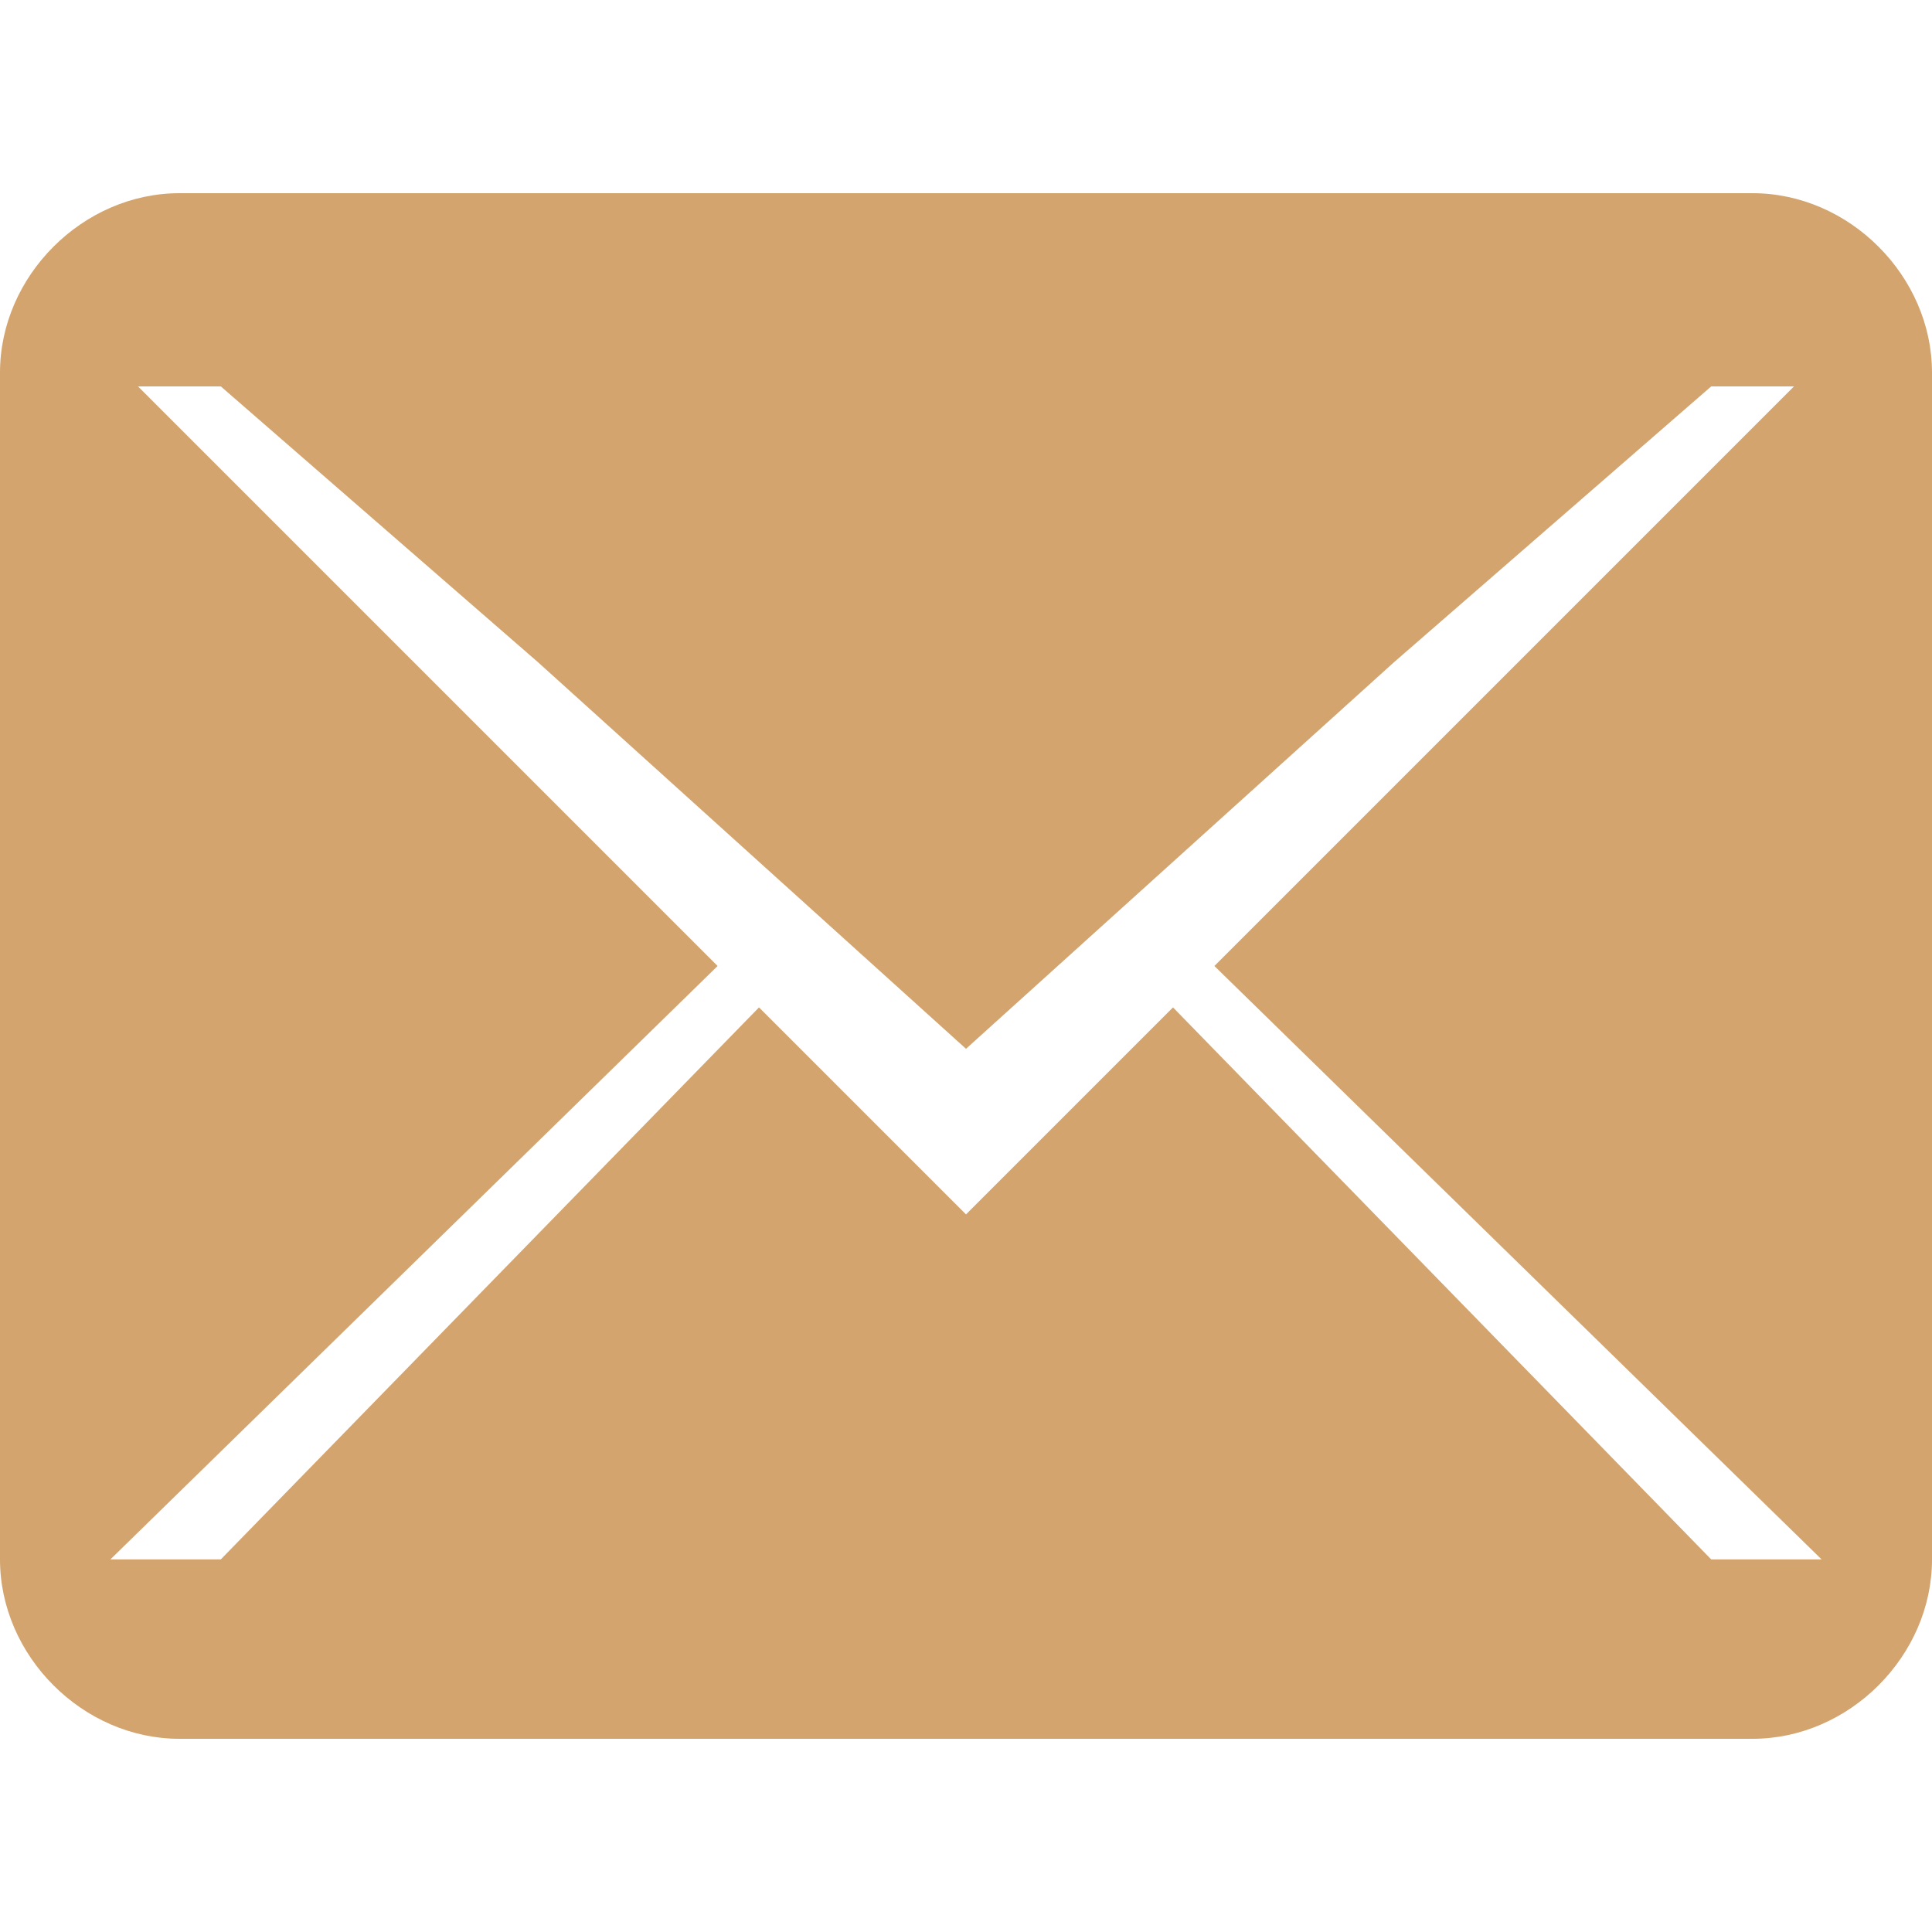<?xml version="1.0" encoding="utf-8"?>
<!-- Generator: Adobe Illustrator 26.0.1, SVG Export Plug-In . SVG Version: 6.00 Build 0)  -->
<svg version="1.1" id="Layer_1" xmlns:svgjs="http://svgjs.com/svgjs"
	 xmlns="http://www.w3.org/2000/svg" xmlns:xlink="http://www.w3.org/1999/xlink" x="0px" y="0px" viewBox="0 0 14 14"
	 style="enable-background:new 0 0 14 14;" xml:space="preserve">
<style type="text/css">
	.st0{fill-rule:evenodd;clip-rule:evenodd;fill:#D3A46E;}
</style>
<g id="Email">
	<path class="st0" d="M12.7,1.4H1.3C0.6,1.4,0,2,0,2.7v8.6c0,0.7,0.6,1.3,1.3,1.3h11.4c0.7,0,1.3-0.6,1.3-1.3V2.7
		C14,2,13.4,1.4,12.7,1.4z M12.4,11.3l-3.9-4L7,8.8L5.5,7.3l-3.9,4H0.8L5.2,7L4,5.8l-3-3h0.6l2.3,2L7,7.6l3.1-2.8l2.3-2H13l-3,3
		L8.8,7l4.4,4.3H12.4z"/>
</g>
</svg>
